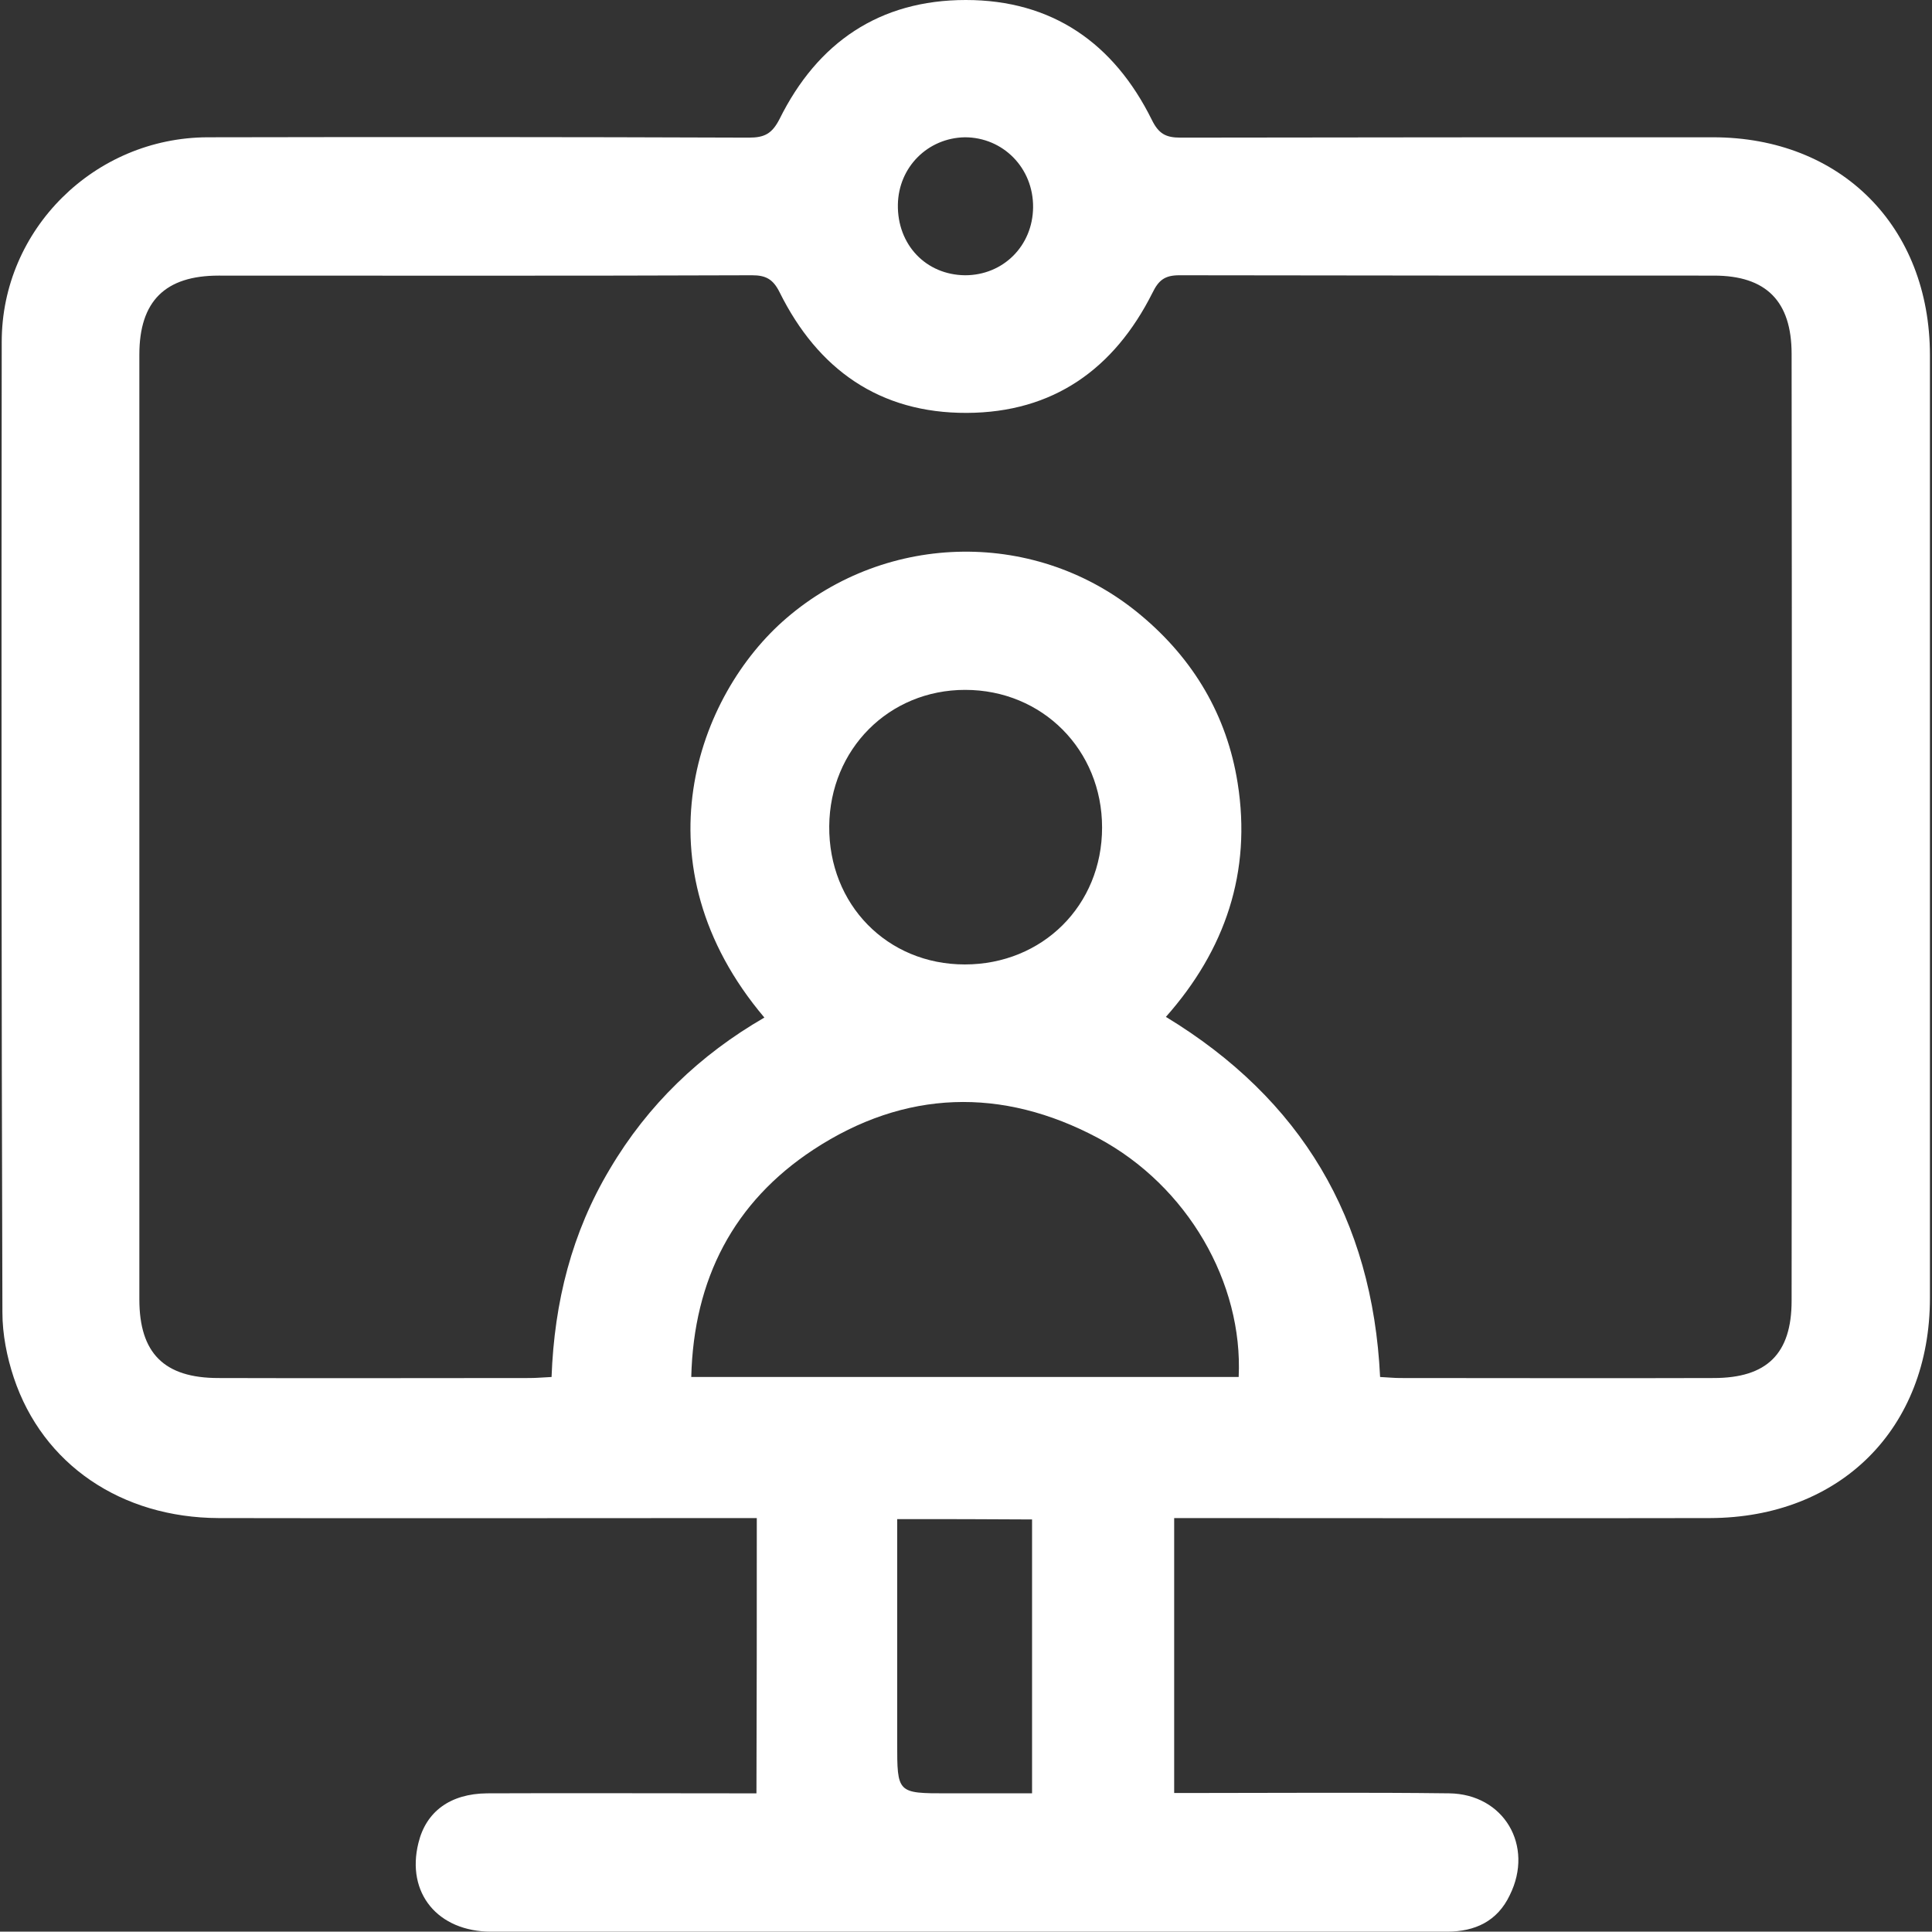 <?xml version="1.0" encoding="utf-8"?>
<!-- Generator: Adobe Illustrator 24.1.3, SVG Export Plug-In . SVG Version: 6.00 Build 0)  -->
<svg version="1.1" id="Layer_1" xmlns="http://www.w3.org/2000/svg" xmlns:xlink="http://www.w3.org/1999/xlink" x="0px" y="0px"
	 viewBox="0 0 56.01 56" style="enable-background:new 0 0 56.01 56;" xml:space="preserve">
<rect x="0" y="0" width="56.01" height="56" fill="#333333" stroke="none"/>
<style type="text/css">
	.st0{fill:#FFFFFF;}
</style>
<g>
	<path class="st0" d="M21.94,44.01c-0.29,0-0.54,0-0.78,0c-4.94,0-9.88,0.01-14.82,0c-2.82-0.01-5.1-1.55-5.94-4.07
		c-0.2-0.6-0.33-1.26-0.33-1.89C0.04,28.67,0.04,19.29,0.05,9.91c0-3.26,2.69-5.92,5.97-5.93c5.23-0.01,10.46-0.01,15.69,0.01
		c0.45,0,0.67-0.11,0.89-0.54C23.7,1.23,25.5,0,28,0c2.5,0,4.29,1.25,5.39,3.47c0.2,0.41,0.41,0.52,0.83,0.52
		c5.15-0.01,10.29-0.01,15.44-0.01c3.71,0,6.29,2.59,6.29,6.32c0,9.11,0,18.22,0,27.33c0,3.78-2.59,6.37-6.38,6.38
		c-4.92,0.01-9.84,0-14.76,0c-0.24,0-0.49,0-0.77,0c0,2.67,0,5.28,0,7.97c0.26,0,0.5,0,0.75,0c2.41,0,4.82-0.02,7.22,0.01
		c1.59,0.02,2.47,1.52,1.76,2.95C43.41,55.7,42.76,56,41.95,56c-1.95,0-3.9,0-5.85,0c-7.29,0-14.57,0-21.86,0
		c-1.55,0-2.47-1.12-2.11-2.57c0.22-0.91,0.92-1.43,1.99-1.44c2.37-0.01,4.73,0,7.1,0c0.22,0,0.45,0,0.71,0
		C21.94,49.31,21.94,46.71,21.94,44.01z M40.01,39.92c0.22,0.01,0.4,0.03,0.58,0.03c3.03,0,6.06,0.01,9.09,0
		c1.54,0,2.26-0.7,2.26-2.24c0.01-9.15,0.01-18.3,0-27.45c0-1.53-0.74-2.27-2.25-2.27c-5.17,0-10.34,0-15.5-0.01
		c-0.42,0-0.6,0.14-0.78,0.51c-1.11,2.21-2.88,3.47-5.38,3.48c-2.53,0.01-4.32-1.26-5.43-3.5c-0.19-0.38-0.4-0.49-0.8-0.49
		C16.64,8,11.49,7.99,6.34,7.99c-1.55,0-2.3,0.74-2.3,2.29c0,9.13,0,18.26,0,27.39c0,1.56,0.72,2.28,2.29,2.28
		c3.01,0.01,6.02,0,9.03,0c0.2,0,0.4-0.02,0.63-0.03c0.08-2.18,0.59-4.19,1.69-6.03c1.1-1.86,2.61-3.31,4.48-4.39
		c-3.74-4.42-1.97-9.34,0.64-11.58c2.92-2.51,7.28-2.6,10.28-0.08c1.52,1.27,2.49,2.9,2.8,4.86c0.41,2.58-0.36,4.84-2.08,6.78
		C37.72,31.86,39.79,35.33,40.01,39.92z M35.91,39.92c0.13-2.73-1.48-5.54-4.08-6.93c-2.78-1.48-5.6-1.4-8.25,0.34
		c-2.31,1.52-3.47,3.75-3.54,6.59C25.36,39.92,30.61,39.92,35.91,39.92z M27.97,27.96c2.25,0,3.98-1.71,3.98-3.97
		c0-2.25-1.73-3.99-3.97-3.99c-2.21,0-3.92,1.72-3.94,3.95C24.02,26.22,25.72,27.96,27.97,27.96z M26.01,44.04c0,2.21,0,4.34,0,6.48
		c0,1.47,0,1.47,1.46,1.47c0.82,0,1.63,0,2.45,0c0-2.72,0-5.32,0-7.94C28.61,44.04,27.36,44.04,26.01,44.04z M29.95,6.01
		c0.01-1.14-0.87-2.03-1.98-2.03C26.9,4,26.05,4.84,26.03,5.93c-0.02,1.16,0.81,2.04,1.95,2.05C29.08,7.98,29.94,7.13,29.95,6.01z"
		/>
</g>
</svg>
